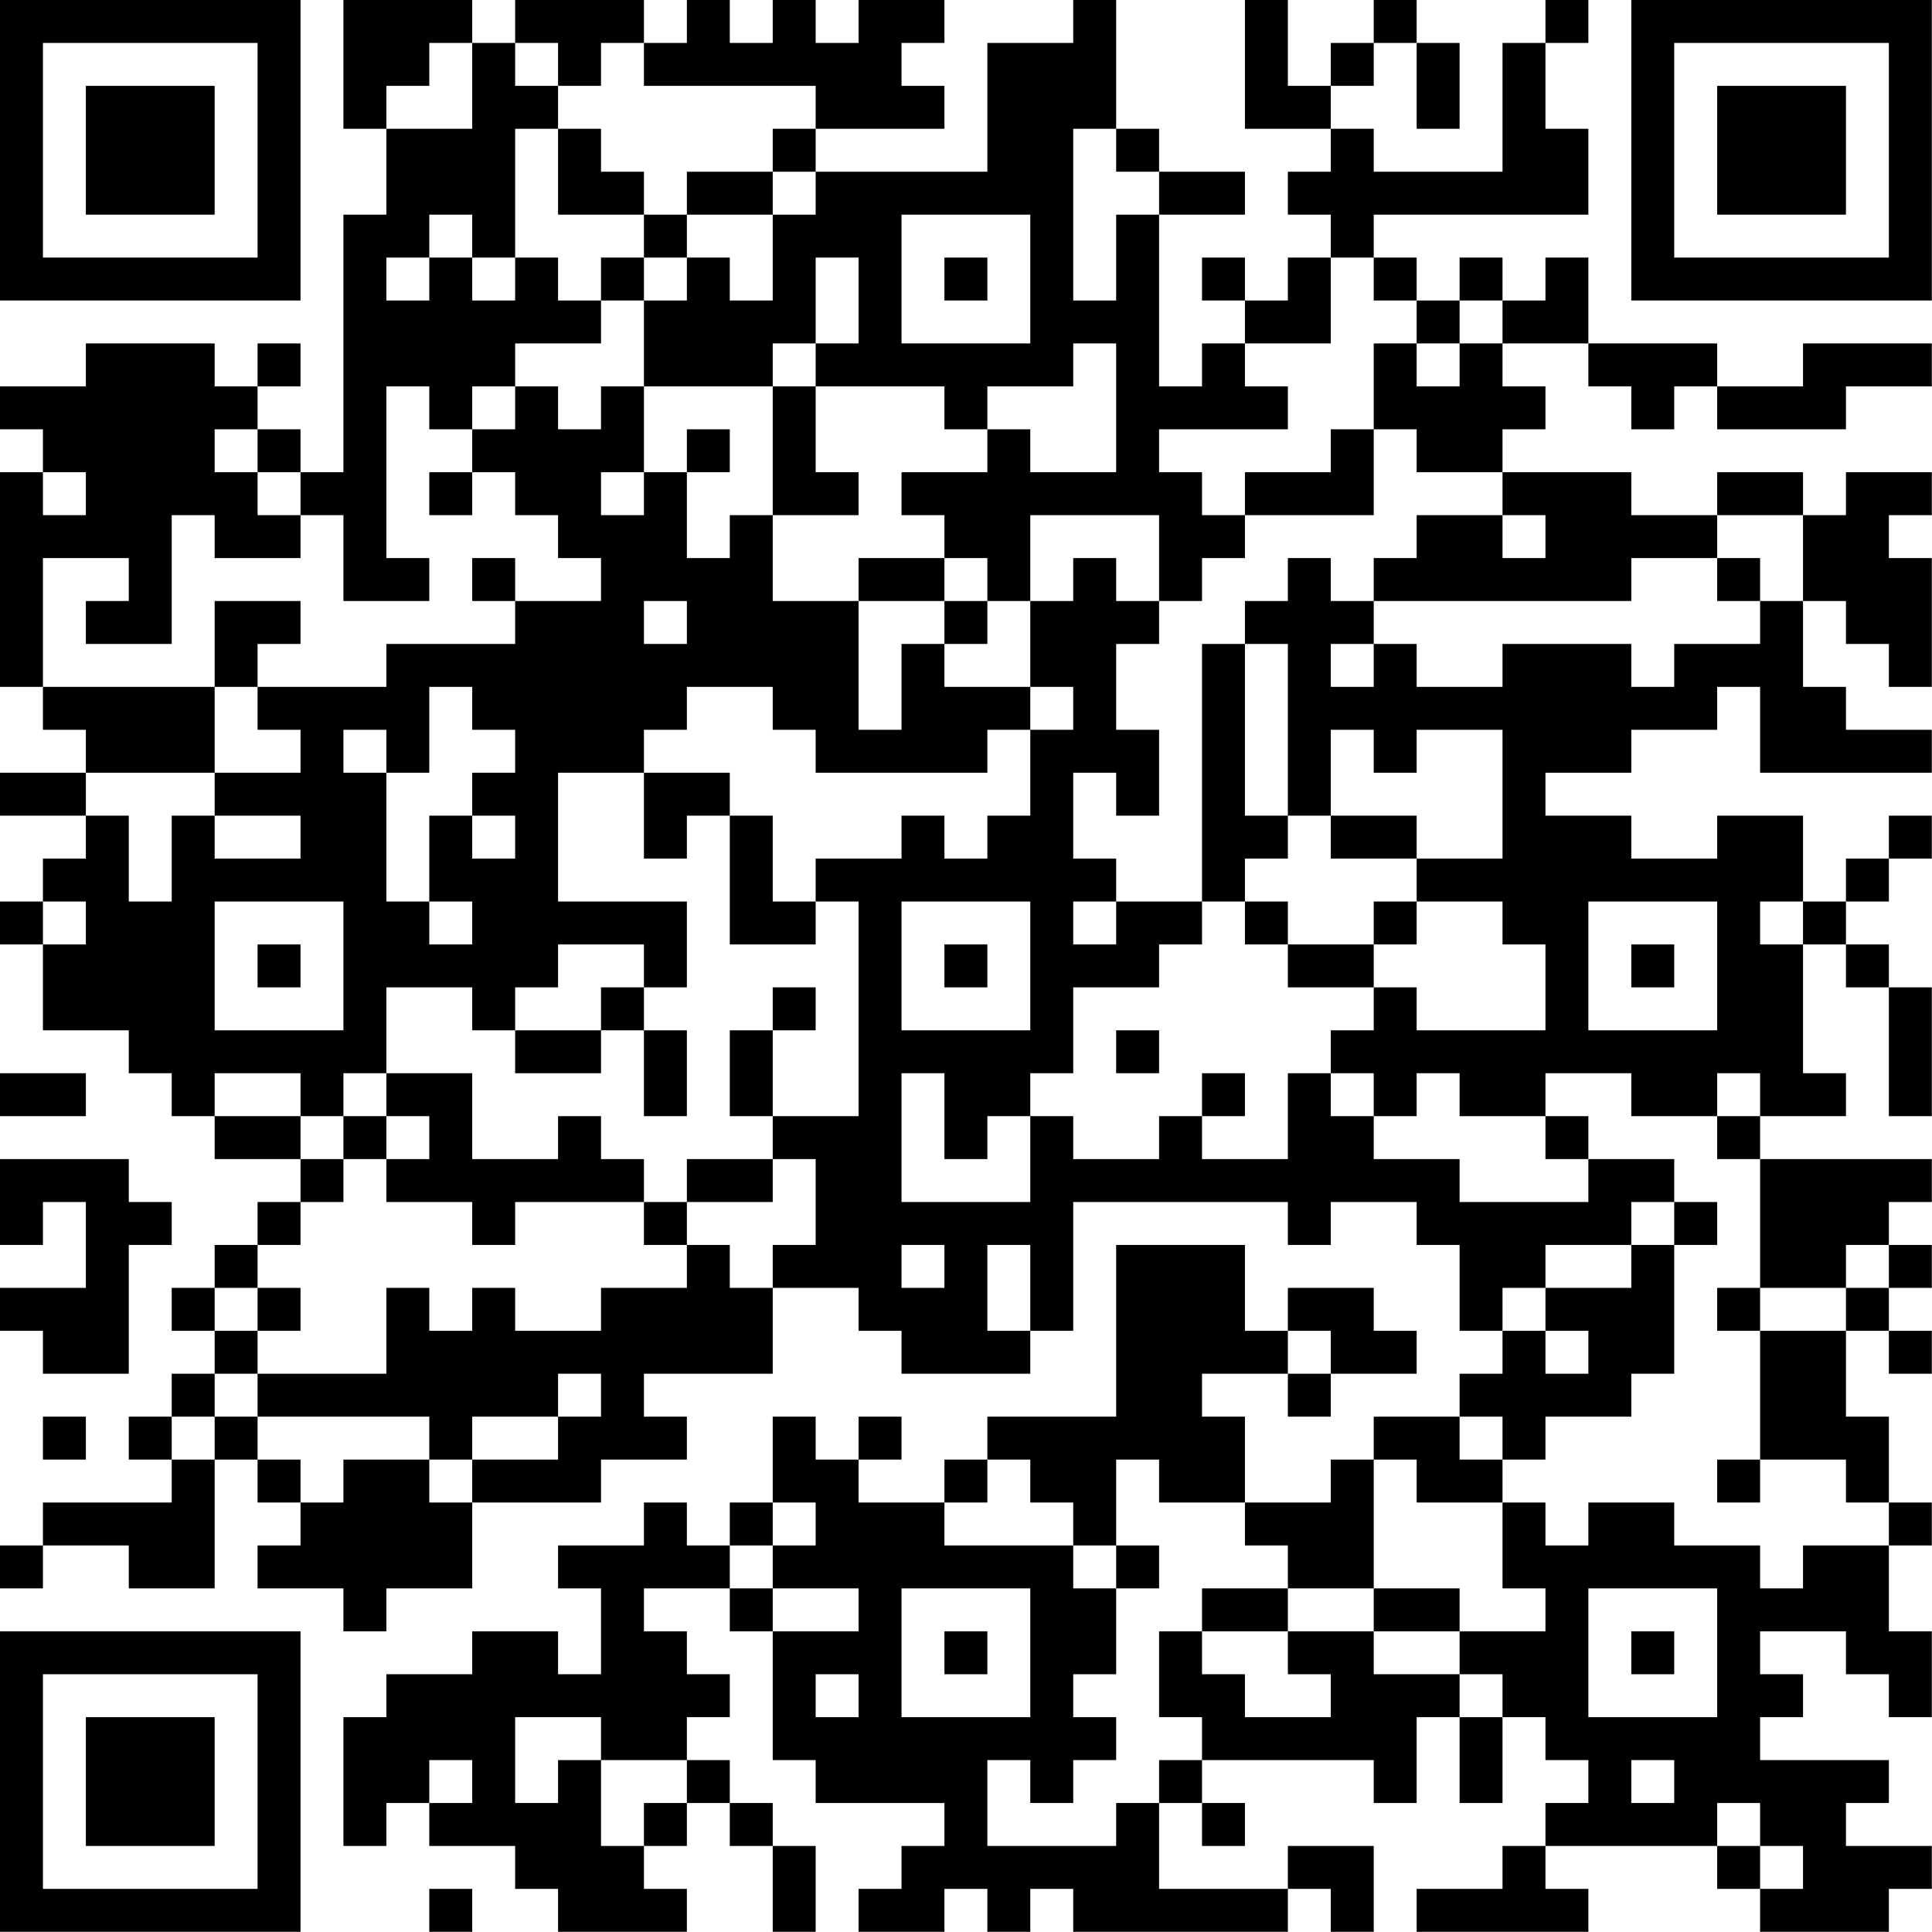 <?xml version="1.0" encoding="UTF-8"?>
<svg xmlns="http://www.w3.org/2000/svg" version="1.1" width="100" height="100" viewBox="0 0 100 100"><rect x="0" y="0" width="100" height="100" fill="#ffffff"/><g transform="scale(2.222)"><g transform="translate(0,0)"><path fill-rule="evenodd" d="M8 0L8 3L9 3L9 5L8 5L8 11L7 11L7 10L6 10L6 9L7 9L7 8L6 8L6 9L5 9L5 8L2 8L2 9L0 9L0 10L1 10L1 11L0 11L0 16L1 16L1 17L2 17L2 18L0 18L0 19L2 19L2 20L1 20L1 21L0 21L0 22L1 22L1 24L3 24L3 25L4 25L4 26L5 26L5 27L7 27L7 28L6 28L6 29L5 29L5 30L4 30L4 31L5 31L5 32L4 32L4 33L3 33L3 34L4 34L4 35L1 35L1 36L0 36L0 37L1 37L1 36L3 36L3 37L5 37L5 34L6 34L6 35L7 35L7 36L6 36L6 37L8 37L8 38L9 38L9 37L11 37L11 35L14 35L14 34L16 34L16 33L15 33L15 32L18 32L18 30L20 30L20 31L21 31L21 32L24 32L24 31L25 31L25 28L30 28L30 29L31 29L31 28L33 28L33 29L34 29L34 31L35 31L35 32L34 32L34 33L32 33L32 34L31 34L31 35L29 35L29 33L28 33L28 32L30 32L30 33L31 33L31 32L33 32L33 31L32 31L32 30L30 30L30 31L29 31L29 29L26 29L26 33L23 33L23 34L22 34L22 35L20 35L20 34L21 34L21 33L20 33L20 34L19 34L19 33L18 33L18 35L17 35L17 36L16 36L16 35L15 35L15 36L13 36L13 37L14 37L14 39L13 39L13 38L11 38L11 39L9 39L9 40L8 40L8 43L9 43L9 42L10 42L10 43L12 43L12 44L13 44L13 45L16 45L16 44L15 44L15 43L16 43L16 42L17 42L17 43L18 43L18 45L19 45L19 43L18 43L18 42L17 42L17 41L16 41L16 40L17 40L17 39L16 39L16 38L15 38L15 37L17 37L17 38L18 38L18 41L19 41L19 42L22 42L22 43L21 43L21 44L20 44L20 45L22 45L22 44L23 44L23 45L24 45L24 44L25 44L25 45L30 45L30 44L31 44L31 45L32 45L32 43L30 43L30 44L27 44L27 42L28 42L28 43L29 43L29 42L28 42L28 41L32 41L32 42L33 42L33 40L34 40L34 42L35 42L35 40L36 40L36 41L37 41L37 42L36 42L36 43L35 43L35 44L33 44L33 45L37 45L37 44L36 44L36 43L40 43L40 44L41 44L41 45L44 45L44 44L45 44L45 43L43 43L43 42L44 42L44 41L41 41L41 40L42 40L42 39L41 39L41 38L43 38L43 39L44 39L44 40L45 40L45 38L44 38L44 36L45 36L45 35L44 35L44 33L43 33L43 31L44 31L44 32L45 32L45 31L44 31L44 30L45 30L45 29L44 29L44 28L45 28L45 27L41 27L41 26L43 26L43 25L42 25L42 22L43 22L43 23L44 23L44 26L45 26L45 23L44 23L44 22L43 22L43 21L44 21L44 20L45 20L45 19L44 19L44 20L43 20L43 21L42 21L42 19L40 19L40 20L38 20L38 19L36 19L36 18L38 18L38 17L40 17L40 16L41 16L41 18L45 18L45 17L43 17L43 16L42 16L42 14L43 14L43 15L44 15L44 16L45 16L45 13L44 13L44 12L45 12L45 11L43 11L43 12L42 12L42 11L40 11L40 12L38 12L38 11L35 11L35 10L36 10L36 9L35 9L35 8L37 8L37 9L38 9L38 10L39 10L39 9L40 9L40 10L43 10L43 9L45 9L45 8L42 8L42 9L40 9L40 8L37 8L37 6L36 6L36 7L35 7L35 6L34 6L34 7L33 7L33 6L32 6L32 5L37 5L37 3L36 3L36 1L37 1L37 0L36 0L36 1L35 1L35 4L32 4L32 3L31 3L31 2L32 2L32 1L33 1L33 3L34 3L34 1L33 1L33 0L32 0L32 1L31 1L31 2L30 2L30 0L29 0L29 3L31 3L31 4L30 4L30 5L31 5L31 6L30 6L30 7L29 7L29 6L28 6L28 7L29 7L29 8L28 8L28 9L27 9L27 5L29 5L29 4L27 4L27 3L26 3L26 0L25 0L25 1L23 1L23 4L19 4L19 3L22 3L22 2L21 2L21 1L22 1L22 0L20 0L20 1L19 1L19 0L18 0L18 1L17 1L17 0L16 0L16 1L15 1L15 0L12 0L12 1L11 1L11 0ZM10 1L10 2L9 2L9 3L11 3L11 1ZM12 1L12 2L13 2L13 3L12 3L12 6L11 6L11 5L10 5L10 6L9 6L9 7L10 7L10 6L11 6L11 7L12 7L12 6L13 6L13 7L14 7L14 8L12 8L12 9L11 9L11 10L10 10L10 9L9 9L9 13L10 13L10 14L8 14L8 12L7 12L7 11L6 11L6 10L5 10L5 11L6 11L6 12L7 12L7 13L5 13L5 12L4 12L4 15L2 15L2 14L3 14L3 13L1 13L1 16L5 16L5 18L2 18L2 19L3 19L3 21L4 21L4 19L5 19L5 20L7 20L7 19L5 19L5 18L7 18L7 17L6 17L6 16L9 16L9 15L12 15L12 14L14 14L14 13L13 13L13 12L12 12L12 11L11 11L11 10L12 10L12 9L13 9L13 10L14 10L14 9L15 9L15 11L14 11L14 12L15 12L15 11L16 11L16 13L17 13L17 12L18 12L18 14L20 14L20 17L21 17L21 15L22 15L22 16L24 16L24 17L23 17L23 18L19 18L19 17L18 17L18 16L16 16L16 17L15 17L15 18L13 18L13 21L16 21L16 23L15 23L15 22L13 22L13 23L12 23L12 24L11 24L11 23L9 23L9 25L8 25L8 26L7 26L7 25L5 25L5 26L7 26L7 27L8 27L8 28L7 28L7 29L6 29L6 30L5 30L5 31L6 31L6 32L5 32L5 33L4 33L4 34L5 34L5 33L6 33L6 34L7 34L7 35L8 35L8 34L10 34L10 35L11 35L11 34L13 34L13 33L14 33L14 32L13 32L13 33L11 33L11 34L10 34L10 33L6 33L6 32L9 32L9 30L10 30L10 31L11 31L11 30L12 30L12 31L14 31L14 30L16 30L16 29L17 29L17 30L18 30L18 29L19 29L19 27L18 27L18 26L20 26L20 21L19 21L19 20L21 20L21 19L22 19L22 20L23 20L23 19L24 19L24 17L25 17L25 16L24 16L24 14L25 14L25 13L26 13L26 14L27 14L27 15L26 15L26 17L27 17L27 19L26 19L26 18L25 18L25 20L26 20L26 21L25 21L25 22L26 22L26 21L28 21L28 22L27 22L27 23L25 23L25 25L24 25L24 26L23 26L23 27L22 27L22 25L21 25L21 28L24 28L24 26L25 26L25 27L27 27L27 26L28 26L28 27L30 27L30 25L31 25L31 26L32 26L32 27L34 27L34 28L37 28L37 27L39 27L39 28L38 28L38 29L36 29L36 30L35 30L35 31L36 31L36 32L37 32L37 31L36 31L36 30L38 30L38 29L39 29L39 32L38 32L38 33L36 33L36 34L35 34L35 33L34 33L34 34L35 34L35 35L33 35L33 34L32 34L32 37L30 37L30 36L29 36L29 35L27 35L27 34L26 34L26 36L25 36L25 35L24 35L24 34L23 34L23 35L22 35L22 36L25 36L25 37L26 37L26 39L25 39L25 40L26 40L26 41L25 41L25 42L24 42L24 41L23 41L23 43L26 43L26 42L27 42L27 41L28 41L28 40L27 40L27 38L28 38L28 39L29 39L29 40L31 40L31 39L30 39L30 38L32 38L32 39L34 39L34 40L35 40L35 39L34 39L34 38L36 38L36 37L35 37L35 35L36 35L36 36L37 36L37 35L39 35L39 36L41 36L41 37L42 37L42 36L44 36L44 35L43 35L43 34L41 34L41 31L43 31L43 30L44 30L44 29L43 29L43 30L41 30L41 27L40 27L40 26L41 26L41 25L40 25L40 26L38 26L38 25L36 25L36 26L34 26L34 25L33 25L33 26L32 26L32 25L31 25L31 24L32 24L32 23L33 23L33 24L36 24L36 22L35 22L35 21L33 21L33 20L35 20L35 17L33 17L33 18L32 18L32 17L31 17L31 19L30 19L30 15L29 15L29 14L30 14L30 13L31 13L31 14L32 14L32 15L31 15L31 16L32 16L32 15L33 15L33 16L35 16L35 15L38 15L38 16L39 16L39 15L41 15L41 14L42 14L42 12L40 12L40 13L38 13L38 14L32 14L32 13L33 13L33 12L35 12L35 13L36 13L36 12L35 12L35 11L33 11L33 10L32 10L32 8L33 8L33 9L34 9L34 8L35 8L35 7L34 7L34 8L33 8L33 7L32 7L32 6L31 6L31 8L29 8L29 9L30 9L30 10L27 10L27 11L28 11L28 12L29 12L29 13L28 13L28 14L27 14L27 12L24 12L24 14L23 14L23 13L22 13L22 12L21 12L21 11L23 11L23 10L24 10L24 11L26 11L26 8L25 8L25 9L23 9L23 10L22 10L22 9L19 9L19 8L20 8L20 6L19 6L19 8L18 8L18 9L15 9L15 7L16 7L16 6L17 6L17 7L18 7L18 5L19 5L19 4L18 4L18 3L19 3L19 2L15 2L15 1L14 1L14 2L13 2L13 1ZM13 3L13 5L15 5L15 6L14 6L14 7L15 7L15 6L16 6L16 5L18 5L18 4L16 4L16 5L15 5L15 4L14 4L14 3ZM25 3L25 7L26 7L26 5L27 5L27 4L26 4L26 3ZM21 5L21 8L24 8L24 5ZM22 6L22 7L23 7L23 6ZM18 9L18 12L20 12L20 11L19 11L19 9ZM16 10L16 11L17 11L17 10ZM31 10L31 11L29 11L29 12L32 12L32 10ZM1 11L1 12L2 12L2 11ZM10 11L10 12L11 12L11 11ZM11 13L11 14L12 14L12 13ZM20 13L20 14L22 14L22 15L23 15L23 14L22 14L22 13ZM40 13L40 14L41 14L41 13ZM5 14L5 16L6 16L6 15L7 15L7 14ZM15 14L15 15L16 15L16 14ZM28 15L28 21L29 21L29 22L30 22L30 23L32 23L32 22L33 22L33 21L32 21L32 22L30 22L30 21L29 21L29 20L30 20L30 19L29 19L29 15ZM10 16L10 18L9 18L9 17L8 17L8 18L9 18L9 21L10 21L10 22L11 22L11 21L10 21L10 19L11 19L11 20L12 20L12 19L11 19L11 18L12 18L12 17L11 17L11 16ZM15 18L15 20L16 20L16 19L17 19L17 22L19 22L19 21L18 21L18 19L17 19L17 18ZM31 19L31 20L33 20L33 19ZM1 21L1 22L2 22L2 21ZM5 21L5 24L8 24L8 21ZM21 21L21 24L24 24L24 21ZM37 21L37 24L40 24L40 21ZM41 21L41 22L42 22L42 21ZM6 22L6 23L7 23L7 22ZM22 22L22 23L23 23L23 22ZM38 22L38 23L39 23L39 22ZM14 23L14 24L12 24L12 25L14 25L14 24L15 24L15 26L16 26L16 24L15 24L15 23ZM18 23L18 24L17 24L17 26L18 26L18 24L19 24L19 23ZM26 24L26 25L27 25L27 24ZM0 25L0 26L2 26L2 25ZM9 25L9 26L8 26L8 27L9 27L9 28L11 28L11 29L12 29L12 28L15 28L15 29L16 29L16 28L18 28L18 27L16 27L16 28L15 28L15 27L14 27L14 26L13 26L13 27L11 27L11 25ZM28 25L28 26L29 26L29 25ZM9 26L9 27L10 27L10 26ZM36 26L36 27L37 27L37 26ZM0 27L0 29L1 29L1 28L2 28L2 30L0 30L0 31L1 31L1 32L3 32L3 29L4 29L4 28L3 28L3 27ZM39 28L39 29L40 29L40 28ZM21 29L21 30L22 30L22 29ZM23 29L23 31L24 31L24 29ZM6 30L6 31L7 31L7 30ZM40 30L40 31L41 31L41 30ZM30 31L30 32L31 32L31 31ZM1 33L1 34L2 34L2 33ZM40 34L40 35L41 35L41 34ZM18 35L18 36L17 36L17 37L18 37L18 38L20 38L20 37L18 37L18 36L19 36L19 35ZM26 36L26 37L27 37L27 36ZM21 37L21 40L24 40L24 37ZM28 37L28 38L30 38L30 37ZM32 37L32 38L34 38L34 37ZM37 37L37 40L40 40L40 37ZM22 38L22 39L23 39L23 38ZM38 38L38 39L39 39L39 38ZM19 39L19 40L20 40L20 39ZM12 40L12 42L13 42L13 41L14 41L14 43L15 43L15 42L16 42L16 41L14 41L14 40ZM10 41L10 42L11 42L11 41ZM38 41L38 42L39 42L39 41ZM40 42L40 43L41 43L41 44L42 44L42 43L41 43L41 42ZM10 44L10 45L11 45L11 44ZM0 0L0 7L7 7L7 0ZM1 1L1 6L6 6L6 1ZM2 2L2 5L5 5L5 2ZM38 0L38 7L45 7L45 0ZM39 1L39 6L44 6L44 1ZM40 2L40 5L43 5L43 2ZM0 38L0 45L7 45L7 38ZM1 39L1 44L6 44L6 39ZM2 40L2 43L5 43L5 40Z" fill="#000000"/></g></g></svg>
